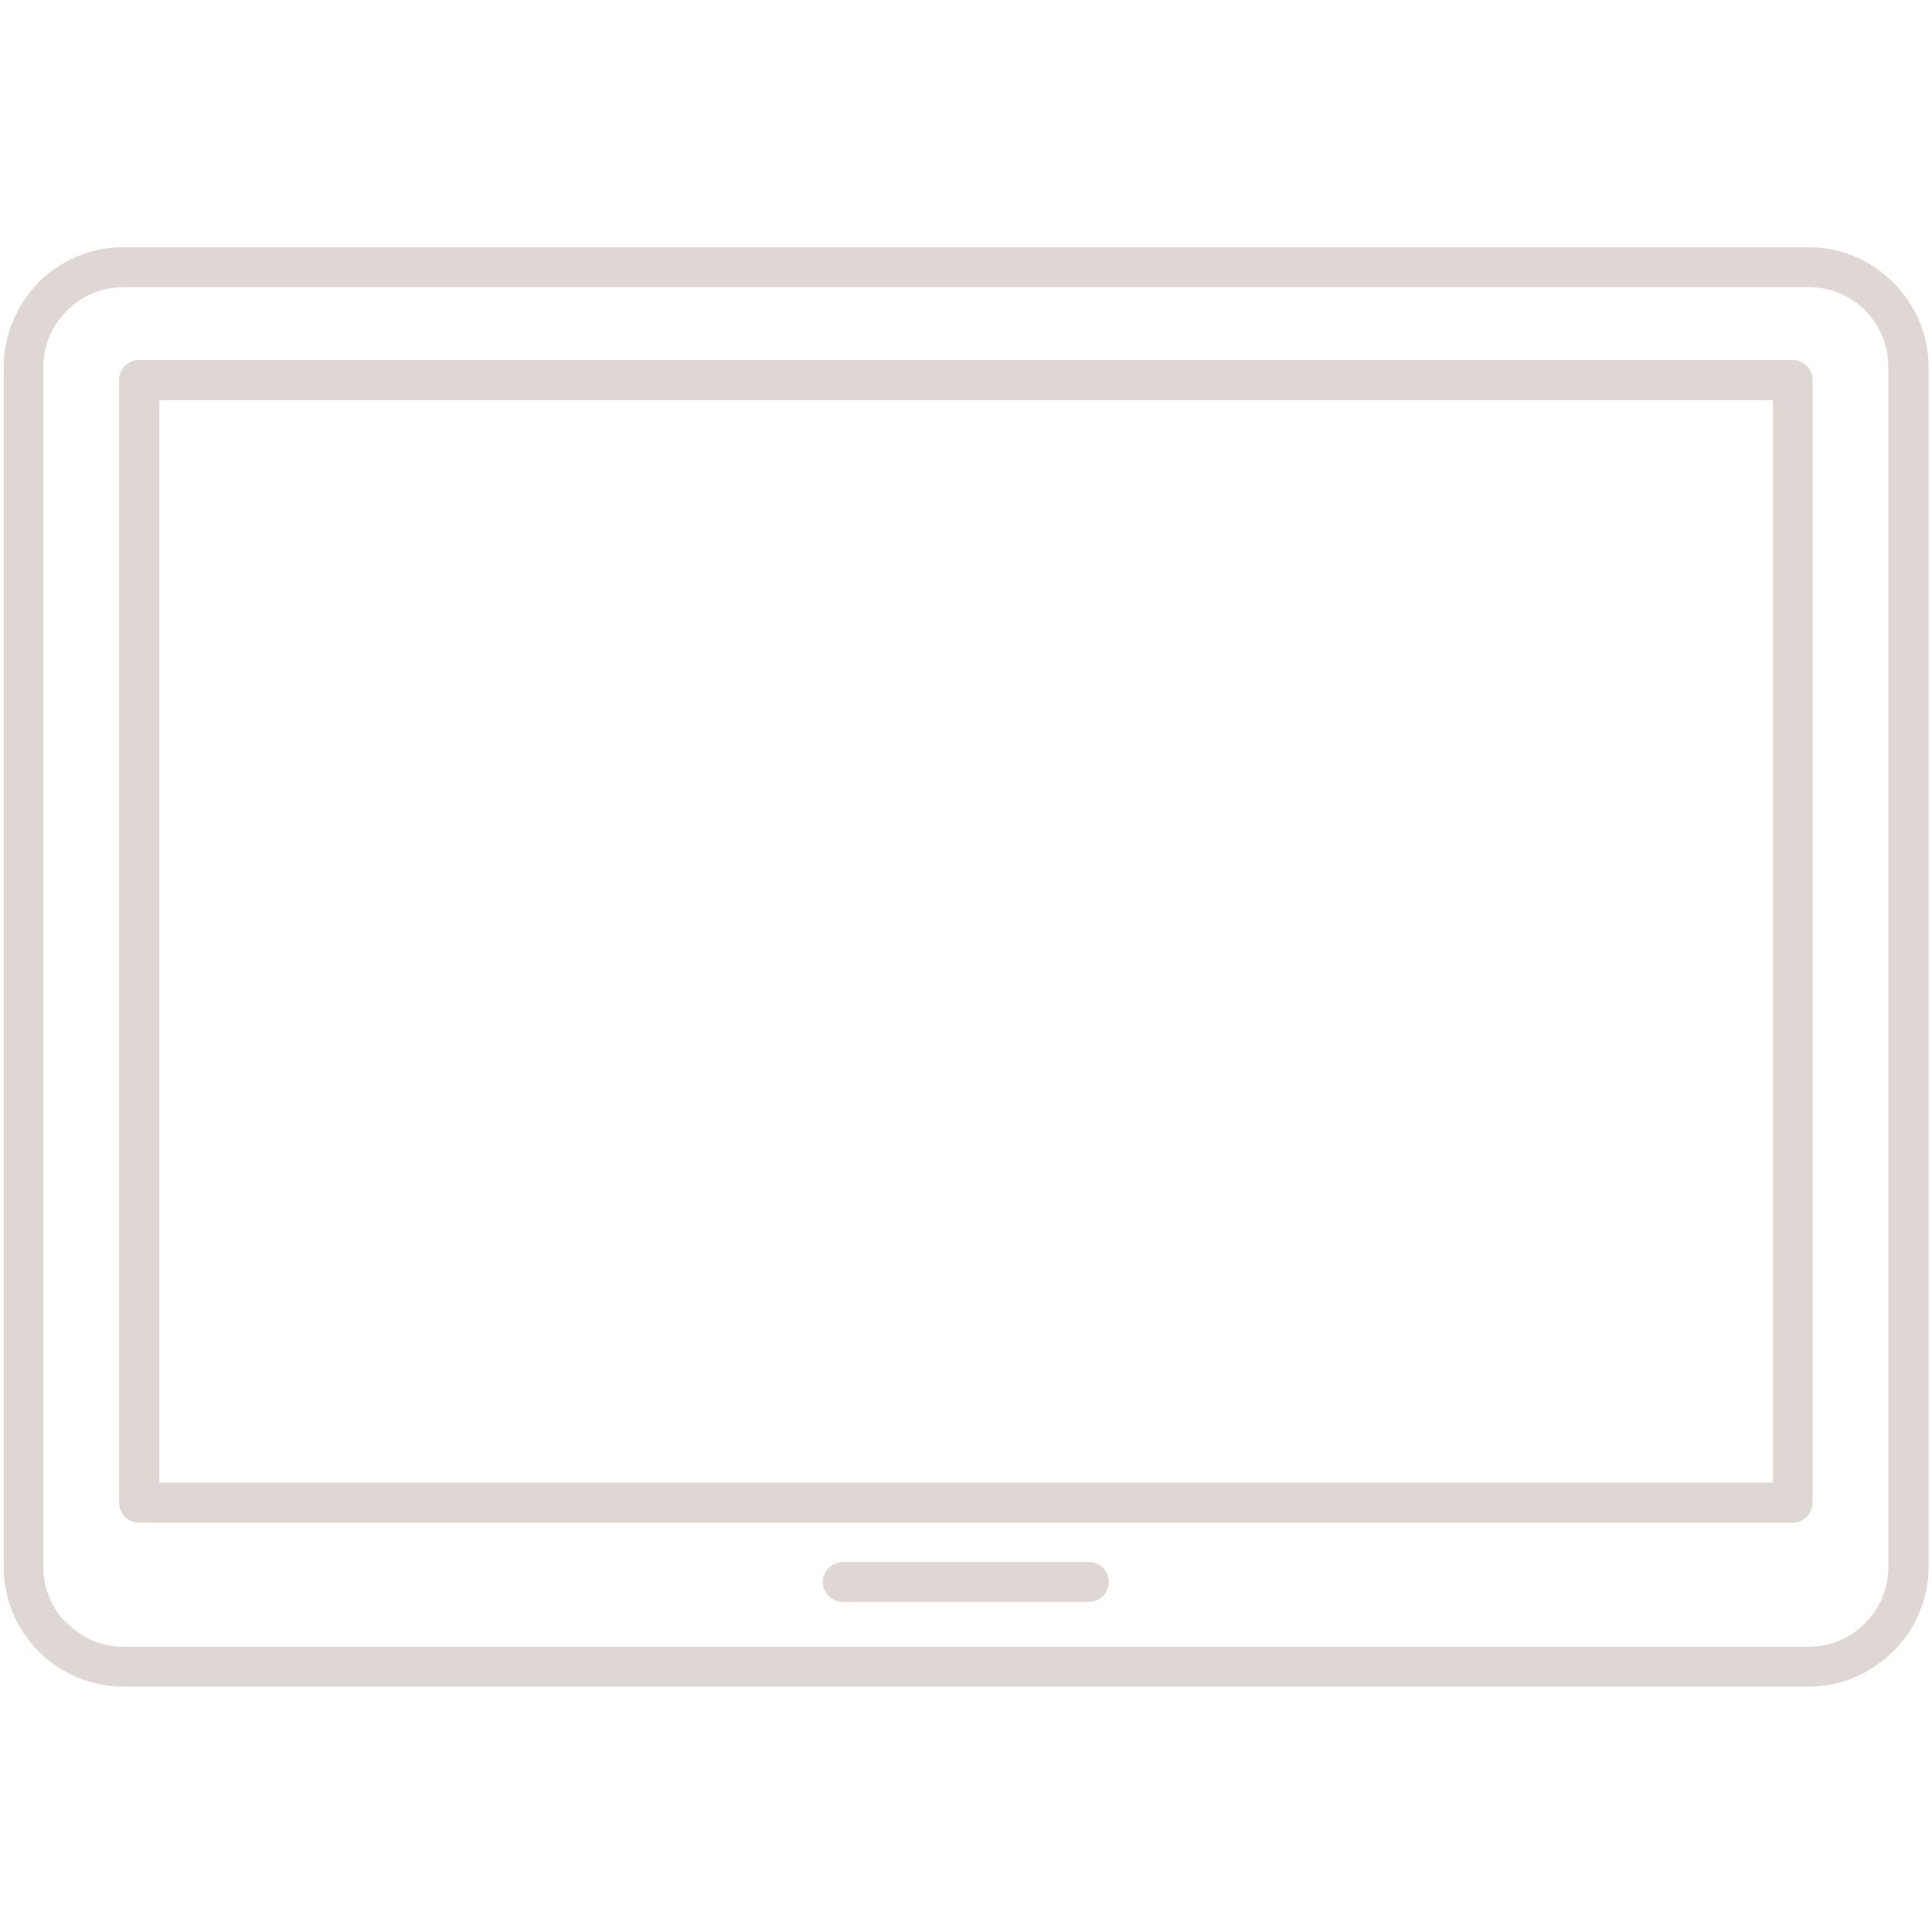 <?xml version="1.0" encoding="utf-8"?>
<!-- Generator: Adobe Illustrator 15.0.0, SVG Export Plug-In . SVG Version: 6.00 Build 0)  -->
<!DOCTYPE svg PUBLIC "-//W3C//DTD SVG 1.1//EN" "http://www.w3.org/Graphics/SVG/1.1/DTD/svg11.dtd">
<svg version="1.1" id="Capa_1" xmlns="http://www.w3.org/2000/svg" xmlns:xlink="http://www.w3.org/1999/xlink" x="0px" y="0px"
	 width="612px" height="612px" viewBox="0 0 612 612" enable-background="new 0 0 612 612" xml:space="preserve">
<g>
	<path fill-rule="evenodd" clip-rule="evenodd" fill="#DFD7D3" d="M267.136,507.4c-3.682,0-6.492-2.811-6.492-6.272
		c0-3.519,2.811-6.318,6.492-6.318h77.84c3.453,0,6.271,2.8,6.271,6.318c0,3.462-2.817,6.272-6.271,6.272H267.136L267.136,507.4z
		 M610.927,116.201c0-10.433-4.324-19.892-11.247-26.704v-0.053c-6.923-6.866-16.214-11.137-26.81-11.137H39.021
		c-10.375,0-19.897,4.271-26.811,11.137c-6.702,6.866-11.026,16.325-11.026,26.757v380.172c0,10.374,4.104,19.781,11.026,26.703
		v0.059l0,0l0,0c6.914,6.855,16.435,11.123,26.811,11.123h533.85c10.596,0,19.887-4.268,26.81-11.123
		c6.923-6.866,11.247-16.329,11.247-26.762V116.201L610.927,116.201z M598.165,496.373V116.201c0-6.918-2.809-13.3-7.354-17.84
		v-0.052c-4.535-4.541-10.807-7.35-17.939-7.35H39.021c-6.923,0-13.194,2.863-17.729,7.402c-4.756,4.541-7.566,10.922-7.566,17.84
		v380.172c0,6.97,2.81,13.241,7.346,17.835h0.22c4.536,4.594,10.806,7.459,17.729,7.459h533.85c6.914,0,13.404-2.865,17.939-7.459
		C595.356,509.614,598.165,503.286,598.165,496.373L598.165,496.373z M574.166,120.363v355.634c0,3.51-2.811,6.318-6.271,6.318
		H43.998c-3.461,0-6.271-2.809-6.271-6.318V120.363c0-3.457,2.81-6.324,6.271-6.324h523.896
		C571.355,114.038,574.166,116.906,574.166,120.363L574.166,120.363z M561.622,469.668H50.479V126.744h511.143V469.668z"/>
</g>
</svg>
